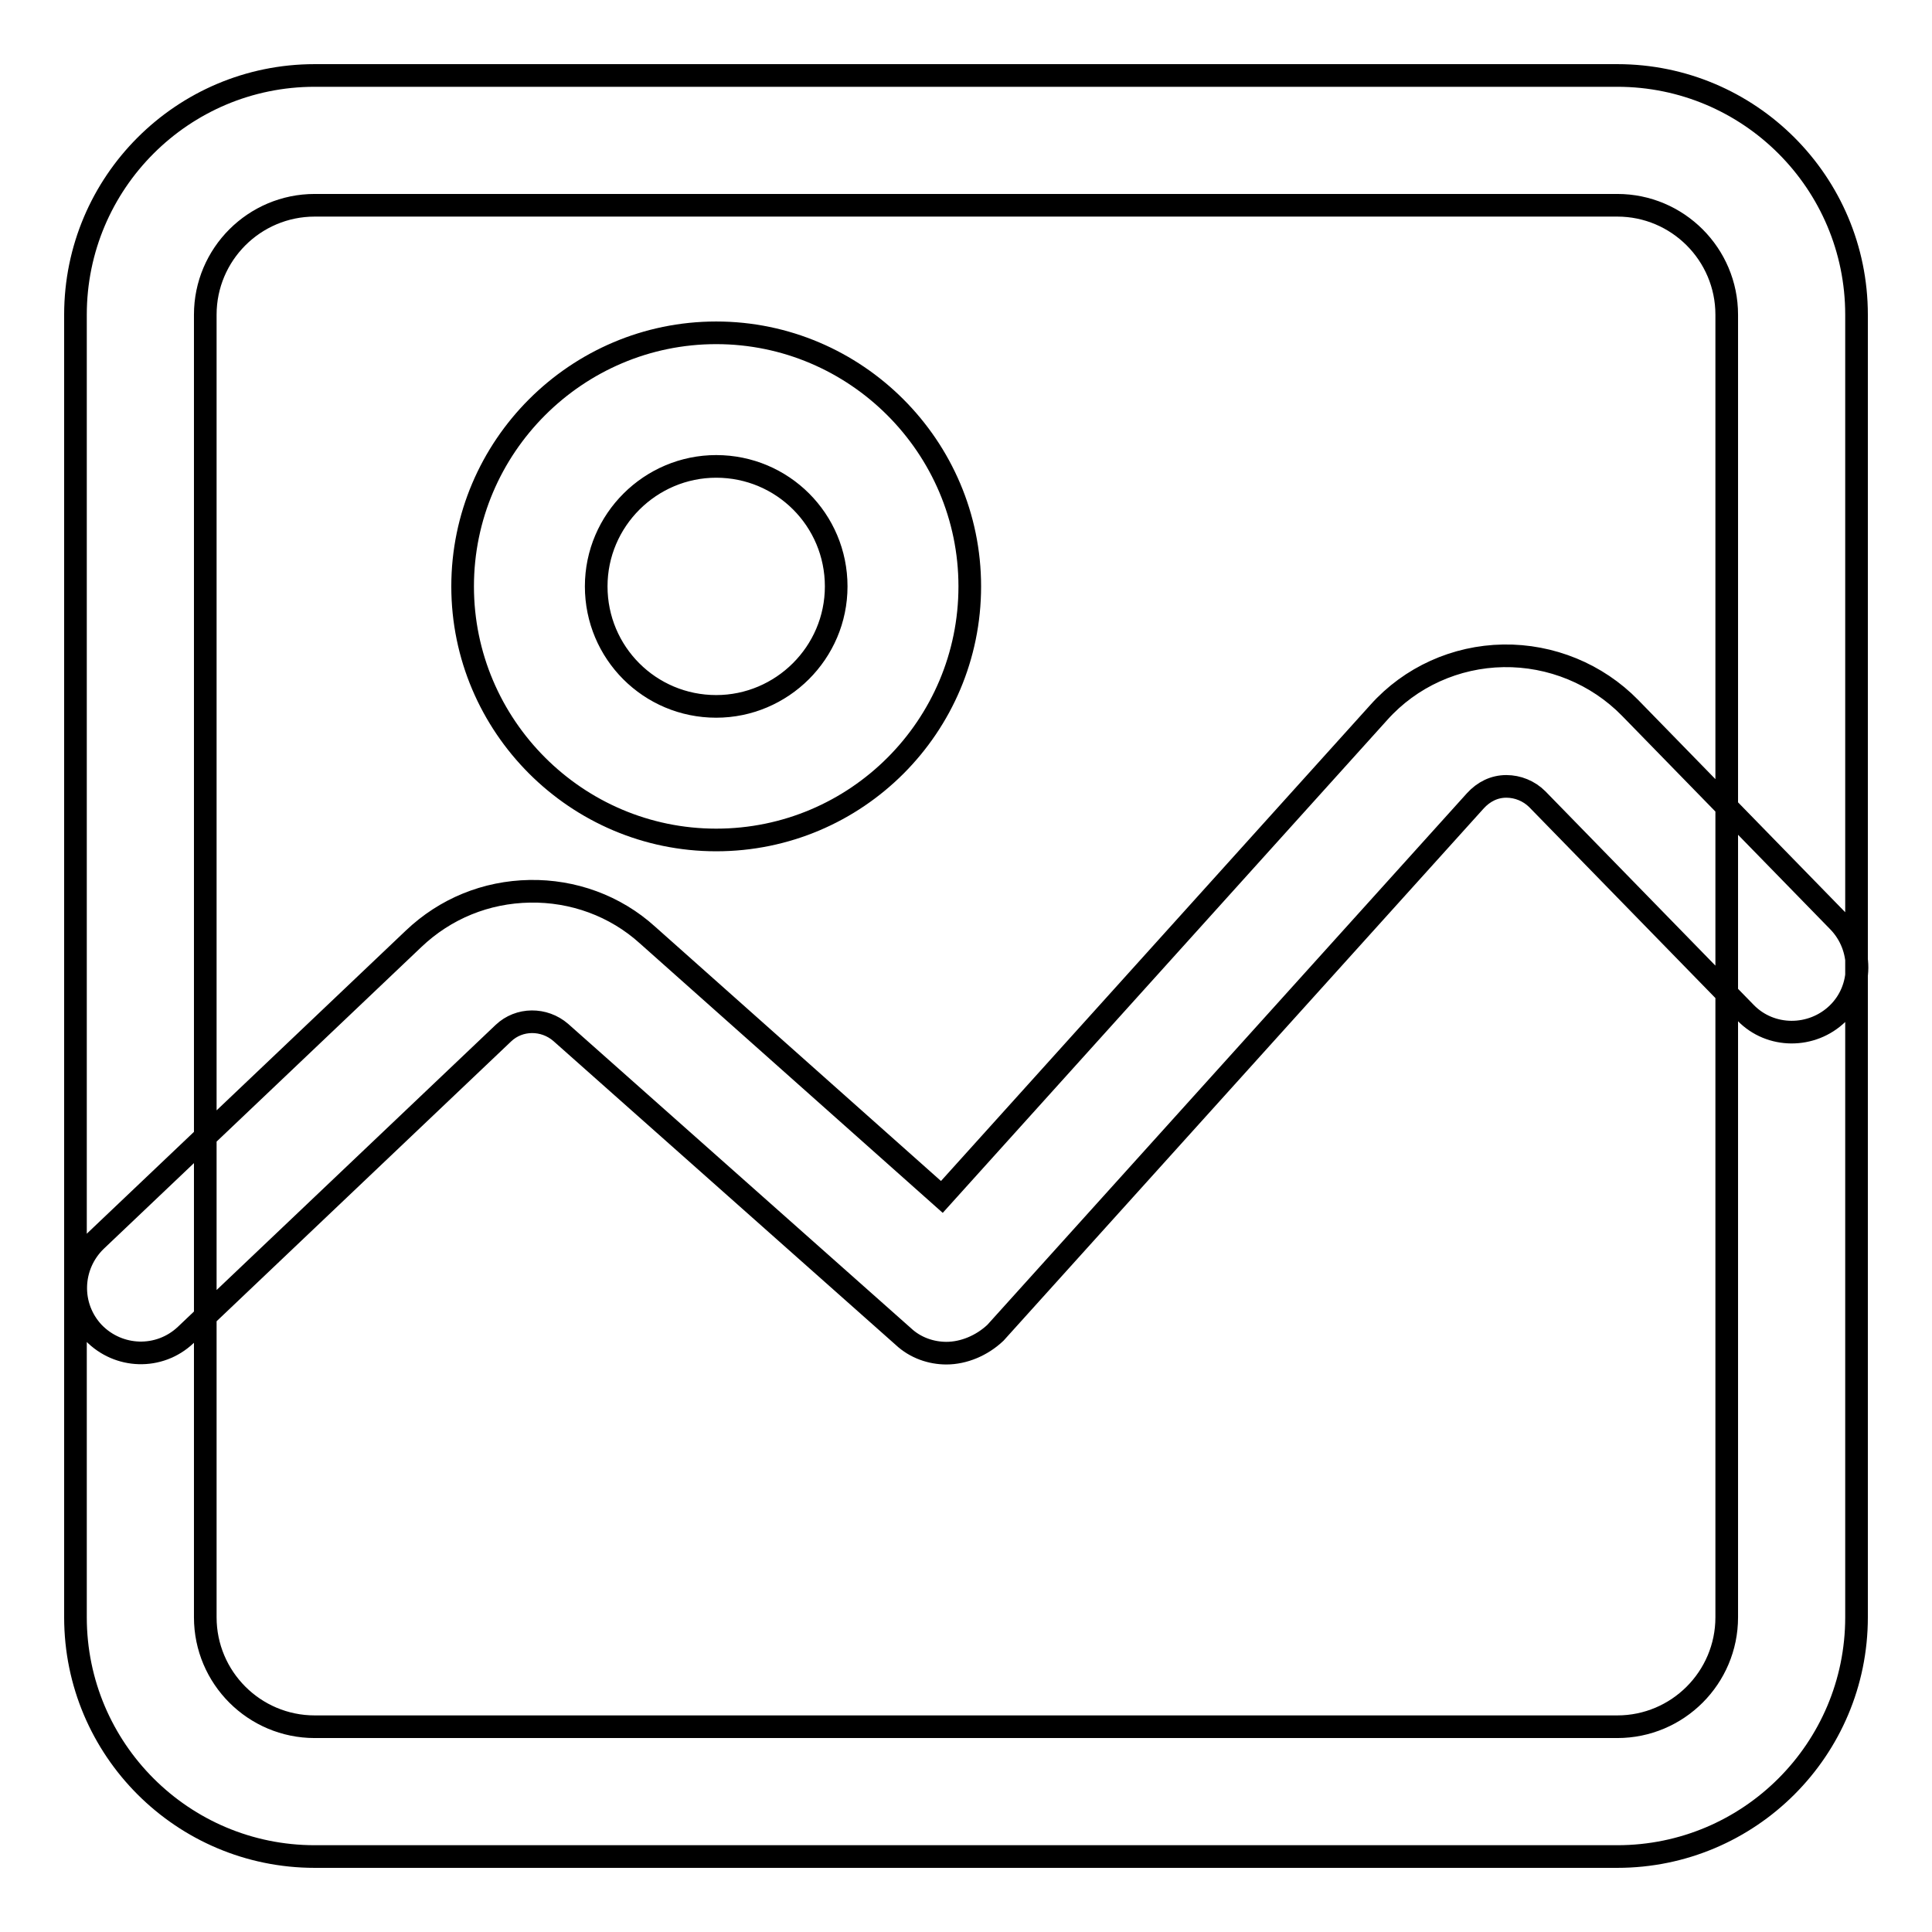 <?xml version="1.0" encoding="utf-8"?>
<!-- Svg Vector Icons : http://www.onlinewebfonts.com/icon -->
<!DOCTYPE svg PUBLIC "-//W3C//DTD SVG 1.1//EN" "http://www.w3.org/Graphics/SVG/1.1/DTD/svg11.dtd">
<svg version="1.1" xmlns="http://www.w3.org/2000/svg" xmlns:xlink="http://www.w3.org/1999/xlink" x="0px" y="0px" viewBox="0 0 256 256" enable-background="new 0 0 256 256" xml:space="preserve">
<g> <path stroke-width="3" fill-opacity="0" stroke="#000000"  d="M214.3,246H41.7C24.2,246,10,231.8,10,214.3V41.7C10,24.2,24.2,10,41.7,10h172.6 c17.5,0,31.7,14.2,31.7,31.7v172.6C246,231.8,231.8,246,214.3,246z M41.7,27.2c-8,0-14.5,6.5-14.5,14.5v172.6 c0,8,6.5,14.5,14.5,14.5h172.6c8,0,14.5-6.5,14.5-14.5V41.7c0-8-6.5-14.5-14.5-14.5H41.7z M125.4,179.3c-2,0-4.1-0.7-5.7-2.2 l-45.4-40.3c-2.2-1.9-5.5-1.9-7.6,0.1l-42.1,40c-3.5,3.3-8.9,3.1-12.2-0.3c-3.3-3.5-3.1-8.9,0.3-12.2l42.1-40 c4.2-4,9.6-6.2,15.4-6.3c5.7-0.1,11.3,1.9,15.6,5.8l39,34.7l57.9-64.2c4.2-4.7,10.2-7.4,16.5-7.5c6.3-0.1,12.4,2.4,16.8,6.9 l27.6,28.3c3.3,3.4,3.3,8.9-0.1,12.2c-3.4,3.3-8.9,3.3-12.2-0.1l-27.6-28.3c-1.1-1.1-2.6-1.7-4.1-1.7c-1.6,0-3,0.7-4.1,1.9 l-63.6,70.5C130.1,178.3,127.7,179.3,125.4,179.3z M94.9,111.3c-18.5,0-33.6-15.1-33.6-33.6c0-18.5,15.1-33.6,33.6-33.6 c18.5,0,33.6,15.1,33.6,33.6C128.5,96.2,113.5,111.3,94.9,111.3z M94.9,61.8c-8.7,0-15.9,7.1-15.9,15.9s7.1,15.9,15.9,15.9 c8.7,0,15.9-7.1,15.9-15.9C110.8,68.9,103.7,61.8,94.9,61.8z"/></g>
</svg>